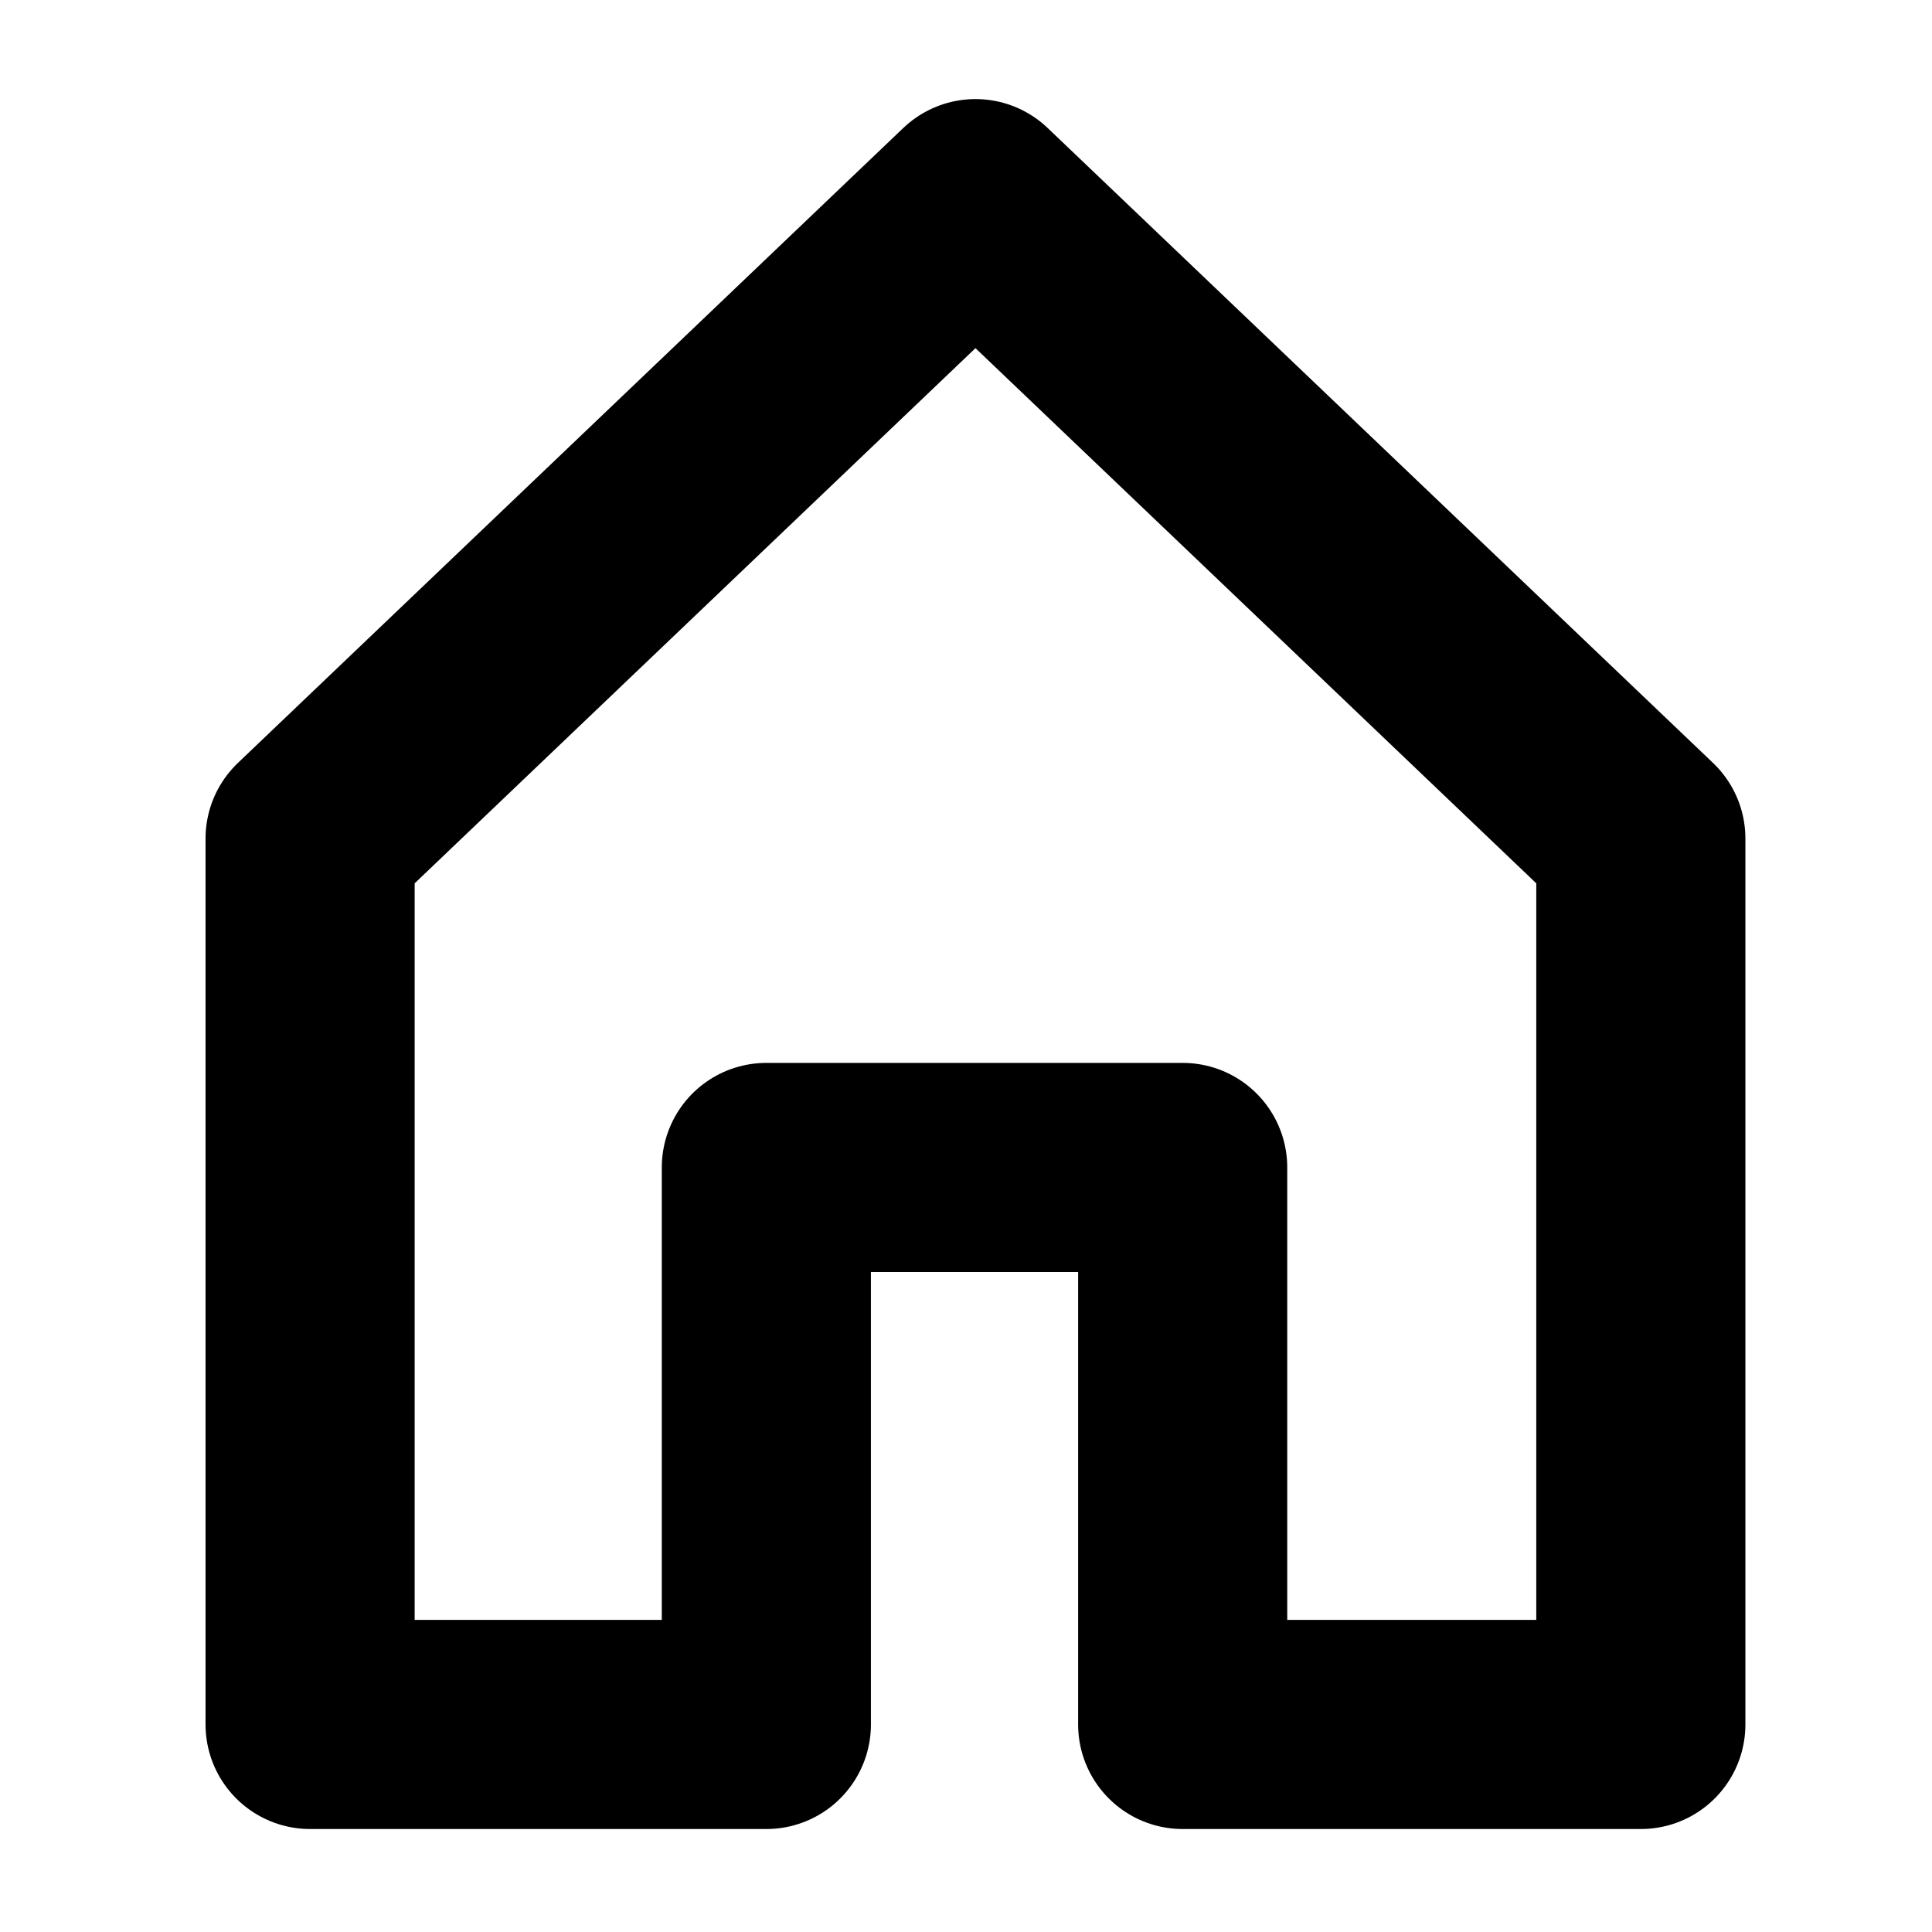 <?xml version="1.0" encoding="UTF-8"?>
<!-- The Best Svg Icon site in the world: iconSvg.co, Visit us! https://iconsvg.co -->
<svg width="800px" height="800px" version="1.1" viewBox="144 144 512 512" xmlns="http://www.w3.org/2000/svg">
 <path transform="matrix(5.038 0 0 5.038 148.09 148.09)" d="m50.5 9.9-35 33.399v46.6h24v-29.3h21.9v29.3h24.1v-46.6zm0 0" fill="none" stroke="#000000" stroke-linecap="round" stroke-linejoin="round" stroke-miterlimit="10" stroke-width="11"/>
</svg>